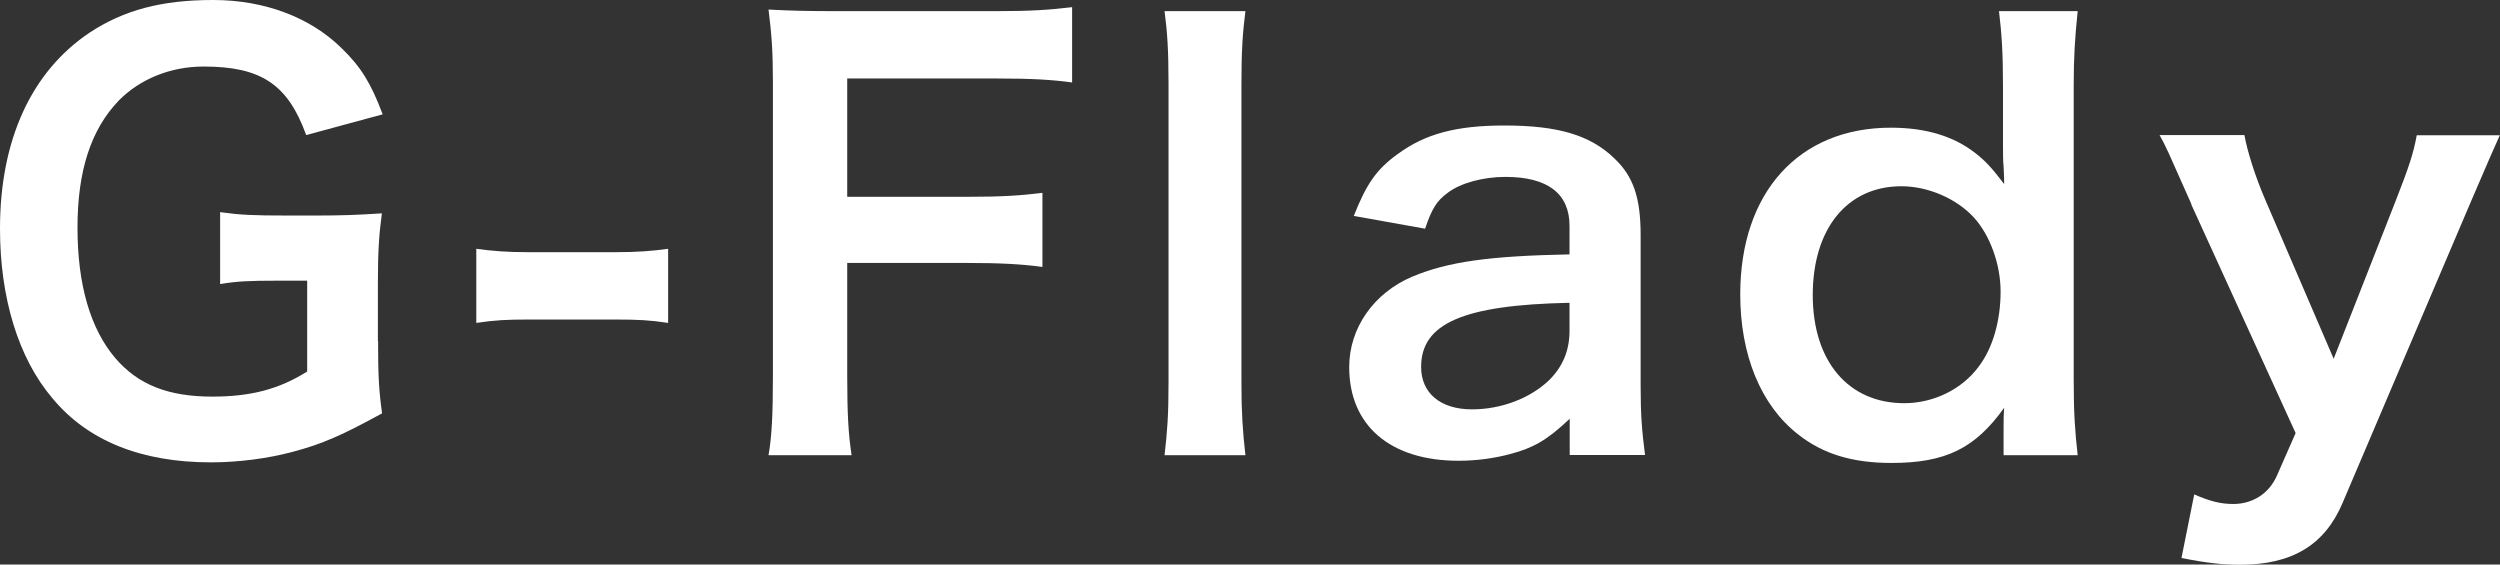 <?xml version="1.0" encoding="UTF-8"?>
<svg id="_레이어_2" data-name="레이어_2" xmlns="http://www.w3.org/2000/svg" viewBox="0 0 125.5 28.34">
  <rect x="0" y="0" width="125.5" height="28.34" fill="#333333" stroke="none"/>
  <defs>
    <style>
      .cls-1 {
        fill: #fff;
      }
    </style>
  </defs>
  <g id="design">
    <g>
      <path class="cls-1" d="M18.98,17.11c0,1.65.03,2.41.2,3.64-1.99,1.09-3,1.54-4.48,1.93-1.26.34-2.74.53-4.12.53-3.5,0-6.19-1.09-7.95-3.22C.92,17.98,0,14.95,0,11.48,0,7.03,1.57,3.61,4.48,1.65c1.74-1.15,3.64-1.65,6.22-1.65s4.87.87,6.44,2.41c.98.95,1.48,1.76,2.07,3.33l-3.84,1.04c-.92-2.55-2.27-3.44-5.15-3.44-1.65,0-3.19.62-4.26,1.71-1.4,1.46-2.07,3.53-2.07,6.38s.64,5.07,1.9,6.55c1.15,1.34,2.66,1.93,4.87,1.93,1.9,0,3.33-.36,4.76-1.26v-4.56h-1.51c-1.43,0-2.02.03-2.86.17v-3.61c1.01.14,1.62.17,3.36.17h1.46c1.29,0,2.1-.03,3.3-.11-.14,1.04-.2,1.9-.2,3.47v2.94Z"/>
      <path class="cls-1" d="M23.91,12.49c.81.11,1.51.17,2.63.17h4.34c1.15,0,1.85-.06,2.66-.17v3.72c-.92-.14-1.51-.17-2.66-.17h-4.34c-1.09,0-1.71.03-2.63.17v-3.72Z"/>
      <path class="cls-1" d="M42.53,18.82c0,1.99.06,2.97.22,4.03h-4.17c.17-.95.22-2.13.22-3.98V4.12c0-1.54-.06-2.35-.22-3.64,1.15.06,1.85.08,3.56.08h7.84c1.76,0,2.66-.06,3.84-.2v3.78c-1.01-.14-2.04-.2-3.84-.2h-7.45v5.94h5.99c1.74,0,2.72-.06,3.81-.2v3.72c-1.04-.14-2.1-.2-3.81-.2h-5.99v5.6Z"/>
      <path class="cls-1" d="M62.52.56c-.14,1.09-.2,1.99-.2,3.67v14.98c0,1.48.06,2.41.2,3.64h-4.06c.14-1.2.2-2.02.2-3.64V4.2c0-1.68-.06-2.58-.2-3.64h4.06Z"/>
      <path class="cls-1" d="M78.79,21.03c-1.12,1.06-1.82,1.46-2.97,1.76-.81.22-1.71.34-2.6.34-3.42,0-5.49-1.76-5.49-4.7,0-1.96,1.23-3.72,3.16-4.54,1.82-.76,3.89-1.04,7.9-1.12v-1.43c0-1.62-1.09-2.46-3.22-2.46-1.12,0-2.27.31-2.91.81-.53.39-.78.78-1.12,1.79l-3.58-.64c.64-1.62,1.15-2.35,2.21-3.11,1.37-1.01,2.94-1.43,5.35-1.43,2.69,0,4.31.48,5.52,1.65.95.9,1.32,1.96,1.32,3.86v7.53c0,1.48.06,2.24.22,3.5h-3.78v-1.82ZM78.79,15.2c-5.35.11-7.45,1.04-7.45,3.22,0,1.32.98,2.13,2.55,2.13,1.48,0,2.94-.56,3.89-1.48.67-.67,1.01-1.48,1.01-2.46v-1.4Z"/>
      <path class="cls-1" d="M100.58,21.48c0-.34,0-.64.03-1.01-1.46,2.04-2.94,2.77-5.66,2.77-1.96,0-3.44-.45-4.68-1.43-1.88-1.46-2.91-4-2.91-7.03,0-5.12,2.94-8.37,7.56-8.37,1.74,0,3.16.42,4.26,1.29.5.39.81.73,1.43,1.54q0-.34-.03-.9c-.03-.2-.03-.73-.03-1.2v-2.8c0-1.68-.06-2.6-.2-3.78h3.95c-.14,1.34-.2,2.32-.2,3.75v14.76c0,1.65.06,2.55.2,3.78h-3.72v-1.37ZM95.59,20.24c1.48,0,2.91-.7,3.75-1.85.7-.92,1.09-2.3,1.09-3.75,0-1.37-.53-2.83-1.34-3.72-.87-.95-2.3-1.57-3.64-1.57-2.72,0-4.45,2.13-4.45,5.46s1.79,5.43,4.59,5.43Z"/>
      <path class="cls-1" d="M110.01,10.25c-1.23-2.77-1.26-2.86-1.6-3.47h4.26c.14.81.56,2.13,1.06,3.28l3.42,7.95,3.11-7.92c.67-1.71.9-2.41,1.06-3.3h4.17c-.17.36-.67,1.51-1.51,3.47l-6.38,14.98c-.9,2.13-2.55,3.11-5.15,3.11-.84,0-1.65-.08-2.94-.34l.64-3.19c.78.34,1.32.48,1.96.48.98,0,1.79-.53,2.18-1.4l.95-2.16-5.24-11.48Z"/>
    </g>
  </g>
</svg>